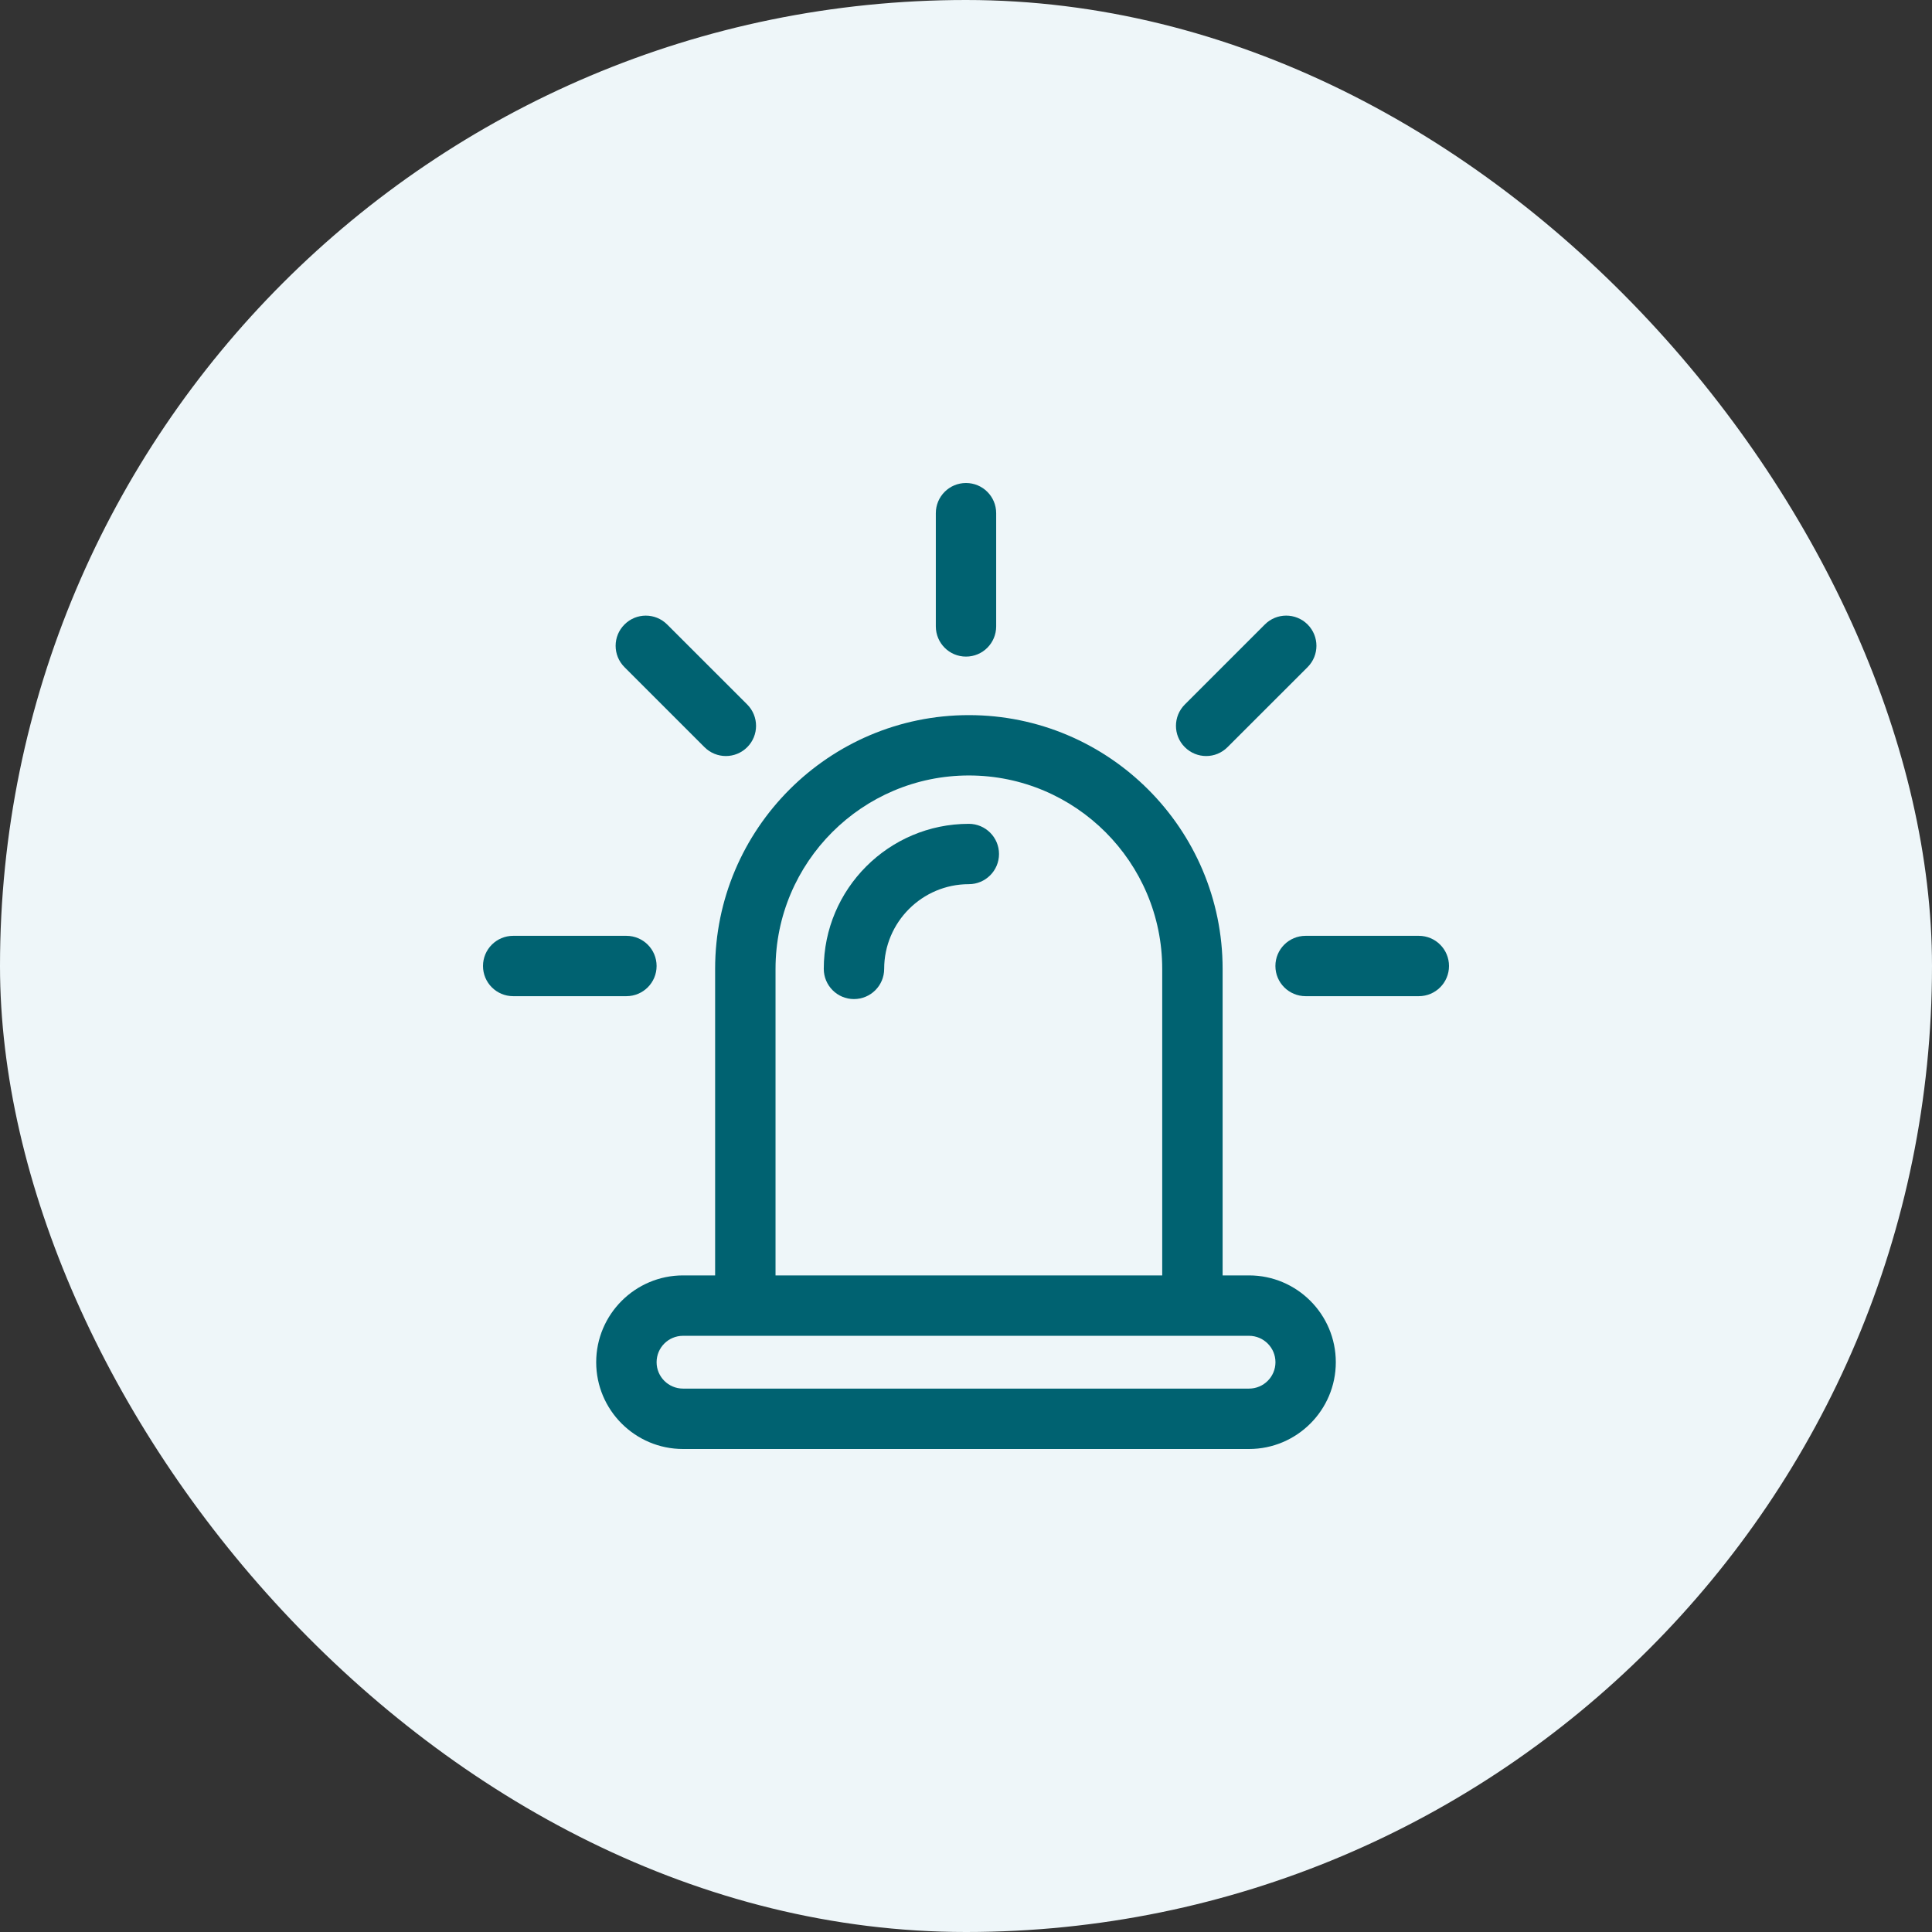 <?xml version="1.0" encoding="UTF-8"?> <svg xmlns="http://www.w3.org/2000/svg" width="34" height="34" viewBox="0 0 34 34" fill="none"><rect x="0" y="0" width="34" height="34" fill="#333333" stroke="none"/><rect width="34" height="34" rx="17" fill="#EEF6F9"></rect><path d="M17.05 14.498C15.642 14.498 14.497 15.643 14.497 17.05C14.497 17.344 14.735 17.582 15.028 17.582C15.322 17.582 15.56 17.344 15.56 17.05C15.56 16.229 16.228 15.56 17.05 15.56C17.343 15.56 17.581 15.322 17.581 15.029C17.581 14.736 17.343 14.498 17.05 14.498Z" fill="#006271"></path><path d="M21.981 22.445H21.516V17.05C21.516 14.588 19.513 12.585 17.05 12.585C14.588 12.585 12.585 14.588 12.585 17.05V22.445H12.02C11.178 22.445 10.492 23.131 10.492 23.973C10.492 24.815 11.178 25.5 12.02 25.5H21.981C22.823 25.5 23.508 24.815 23.508 23.973C23.508 23.13 22.823 22.445 21.981 22.445ZM13.648 17.05C13.648 15.174 15.174 13.647 17.051 13.647C18.927 13.647 20.453 15.174 20.453 17.05V22.445H13.648V17.05ZM21.981 24.437H12.02C11.764 24.437 11.555 24.229 11.555 23.973C11.555 23.716 11.763 23.508 12.02 23.508H13.117H20.985H21.981C22.237 23.508 22.446 23.716 22.446 23.973C22.446 24.229 22.237 24.437 21.981 24.437Z" fill="#006271"></path><path d="M17 11.555C17.294 11.555 17.531 11.317 17.531 11.023V9.031C17.531 8.738 17.294 8.5 17 8.5C16.706 8.5 16.469 8.738 16.469 9.031V11.023C16.469 11.317 16.706 11.555 17 11.555Z" fill="#006271"></path><path d="M21.227 13.305C21.363 13.305 21.498 13.253 21.602 13.149L23.011 11.741C23.219 11.533 23.219 11.197 23.011 10.989C22.803 10.782 22.467 10.782 22.26 10.989L20.851 12.398C20.643 12.606 20.643 12.942 20.851 13.149C20.955 13.253 21.091 13.305 21.227 13.305Z" fill="#006271"></path><path d="M12.398 13.149C12.502 13.253 12.638 13.305 12.774 13.305C12.91 13.305 13.046 13.253 13.15 13.149C13.357 12.942 13.357 12.606 13.15 12.398L11.741 10.99C11.533 10.782 11.197 10.782 10.99 10.99C10.782 11.197 10.782 11.533 10.99 11.741L12.398 13.149Z" fill="#006271"></path><path d="M11.555 17C11.555 16.706 11.317 16.469 11.023 16.469H9.031C8.738 16.469 8.5 16.706 8.5 17C8.5 17.294 8.738 17.531 9.031 17.531H11.023C11.317 17.531 11.555 17.294 11.555 17Z" fill="#006271"></path><path d="M24.969 16.469H22.977C22.683 16.469 22.445 16.706 22.445 17C22.445 17.294 22.683 17.531 22.977 17.531H24.969C25.262 17.531 25.5 17.294 25.5 17C25.5 16.706 25.262 16.469 24.969 16.469Z" fill="#006271"></path></svg> 